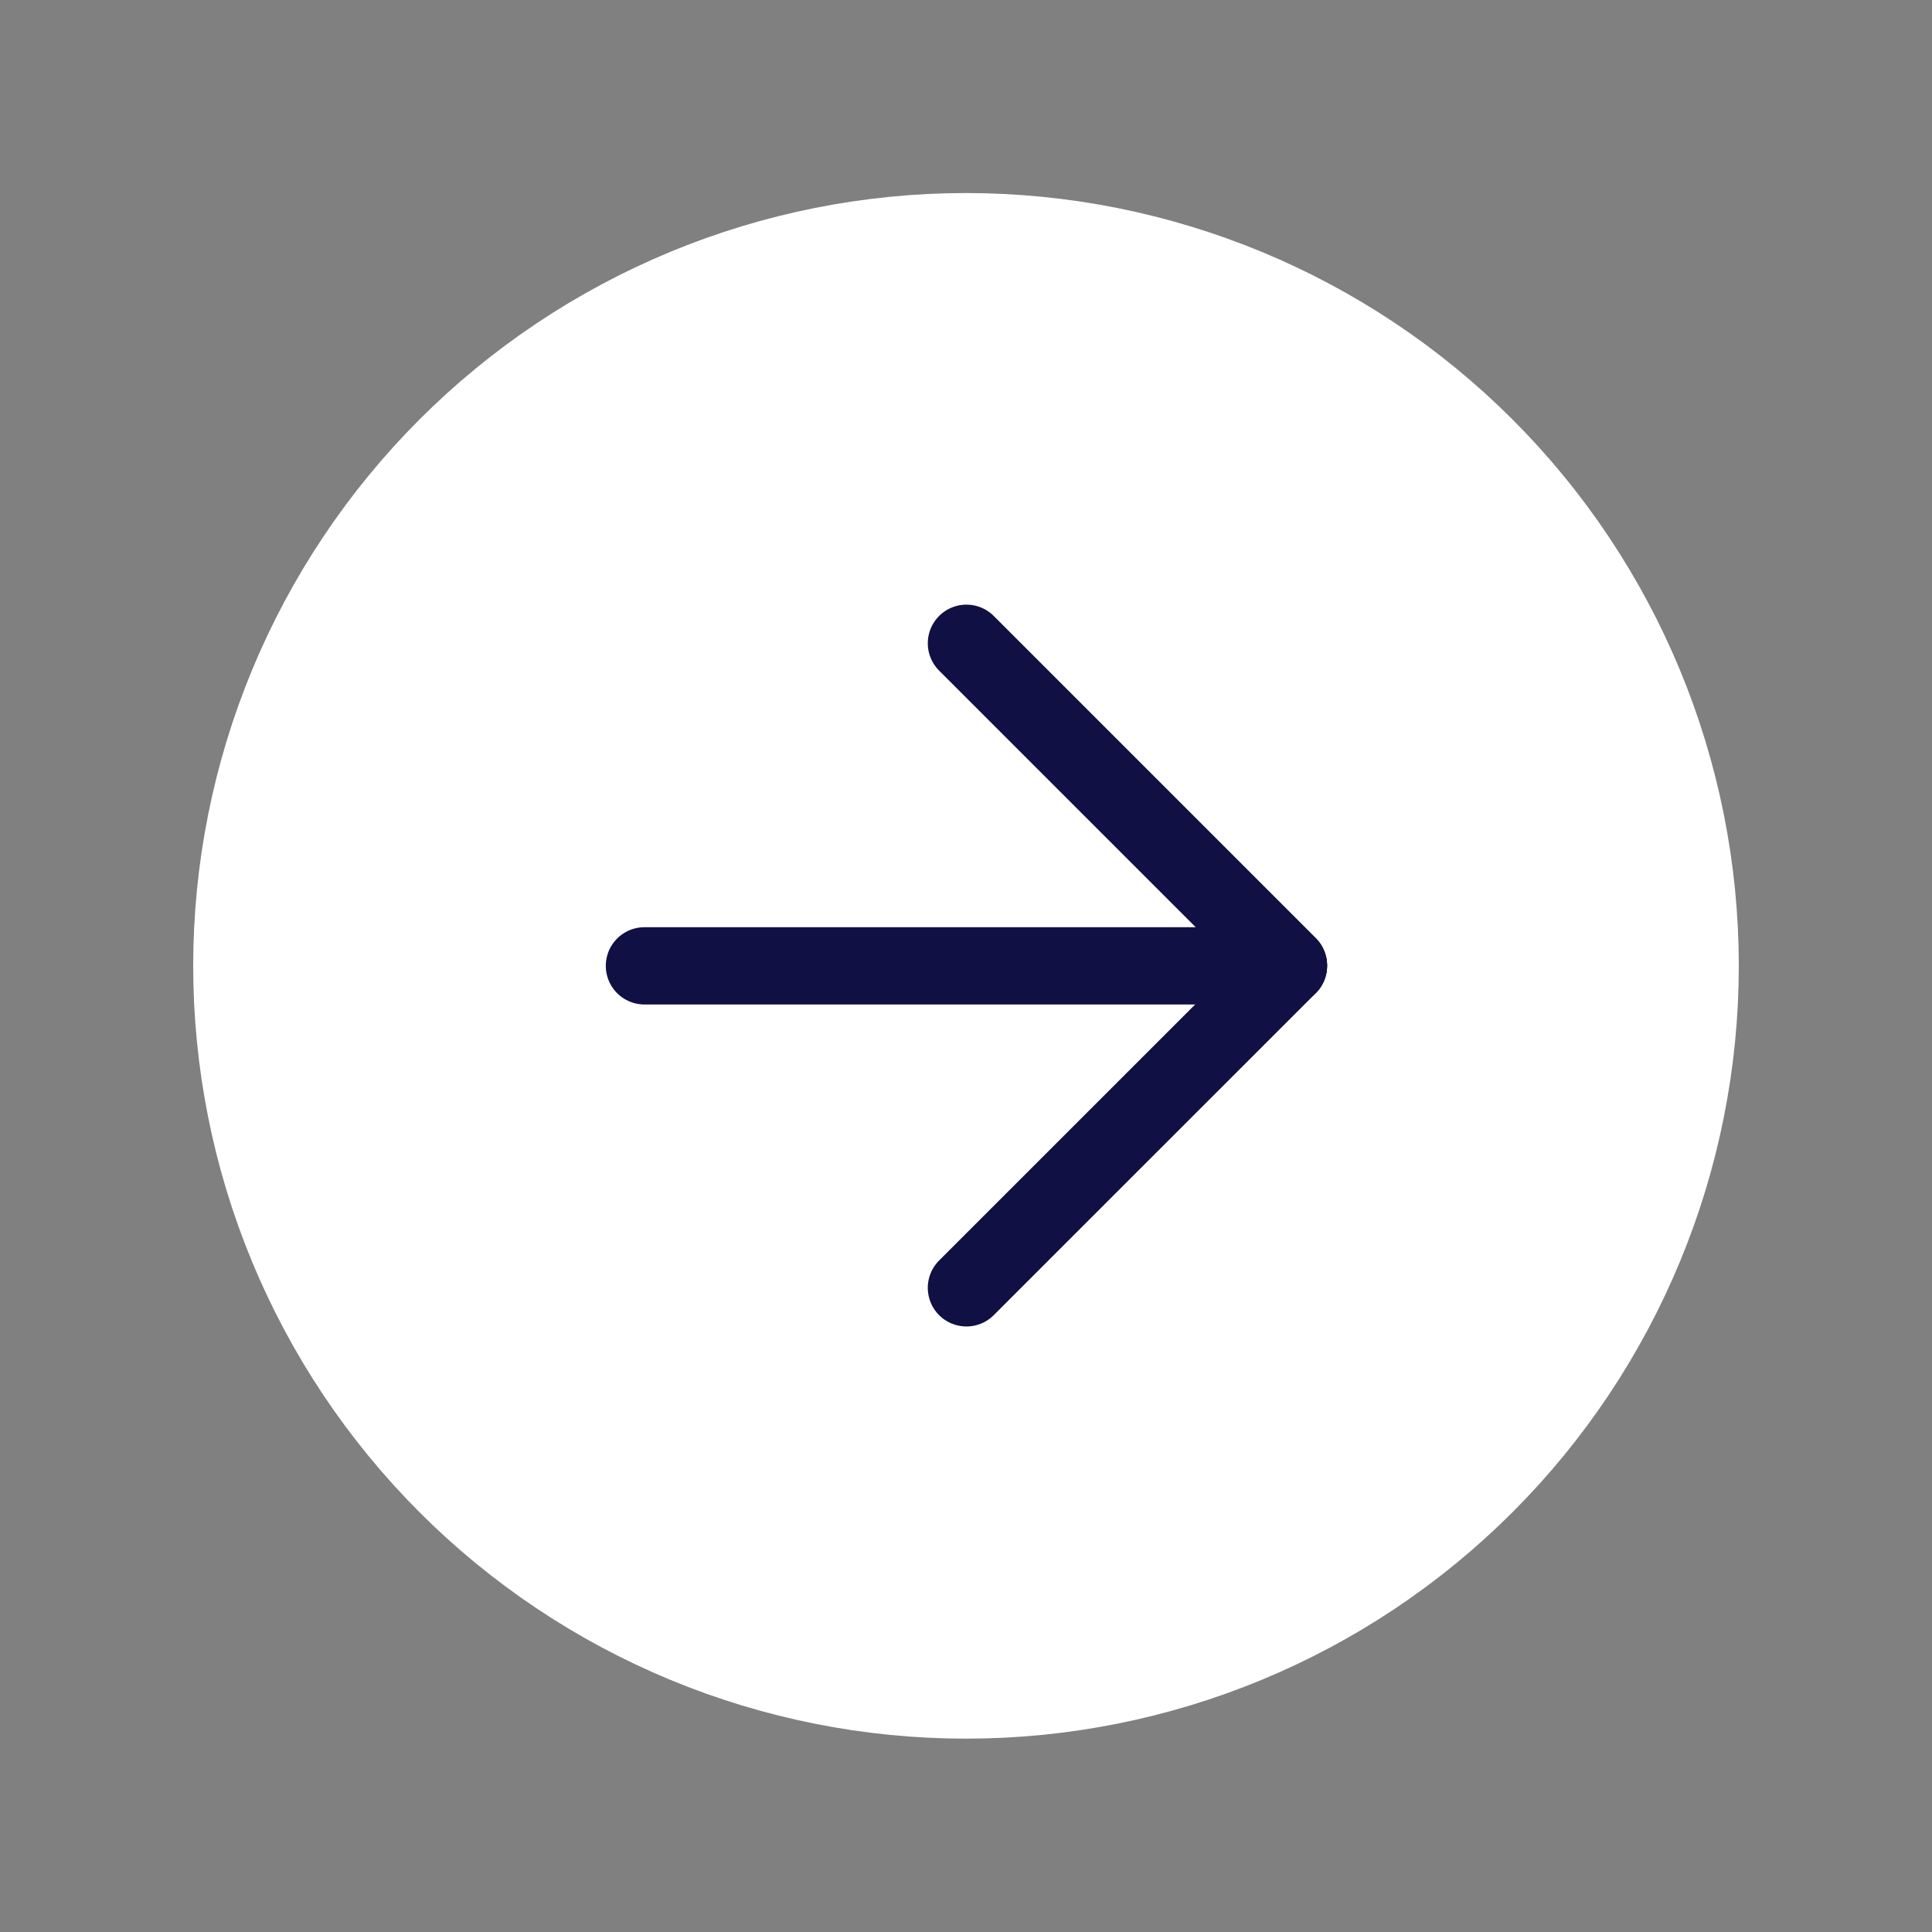 <svg width="50" height="50" viewBox="0 0 50 50" fill="none" xmlns="http://www.w3.org/2000/svg">
<rect x="0" y="0" width="50" height="50" fill="#808080" stroke="none"/>
<g clip-path="url(#clip0_2298_17012)">
<path d="M25 43.746C22.538 43.746 20.099 43.261 17.825 42.319C15.55 41.377 13.483 39.995 11.742 38.254C10.001 36.513 8.62 34.446 7.677 32.171C6.735 29.897 6.25 27.458 6.25 24.996C6.25 22.534 6.735 20.096 7.677 17.821C8.62 15.546 10.001 13.479 11.742 11.738C13.483 9.997 15.55 8.616 17.825 7.673C20.099 6.731 22.538 6.246 25 6.246C29.973 6.246 34.742 8.222 38.258 11.738C41.775 15.254 43.75 20.023 43.75 24.996C43.75 29.969 41.775 34.738 38.258 38.254C34.742 41.771 29.973 43.746 25 43.746Z" fill="white" stroke="white" stroke-width="2.5" stroke-linecap="round" stroke-linejoin="round"/>
<path d="M33.345 24.996L25.011 33.329" stroke="#101044" stroke-width="2" stroke-linecap="round" stroke-linejoin="round"/>
<path d="M33.345 24.996H16.678" stroke="#101044" stroke-width="2" stroke-linecap="round" stroke-linejoin="round"/>
<path d="M25.011 16.648L33.345 24.982" stroke="#101044" stroke-width="2" stroke-linecap="round" stroke-linejoin="round"/>
</g>
<defs>
<clipPath id="clip0_2298_17012">
<rect width="50" height="50" fill="white" transform="matrix(-1 0 0 1 50 -0.004)"/>
</clipPath>
</defs>
</svg>
